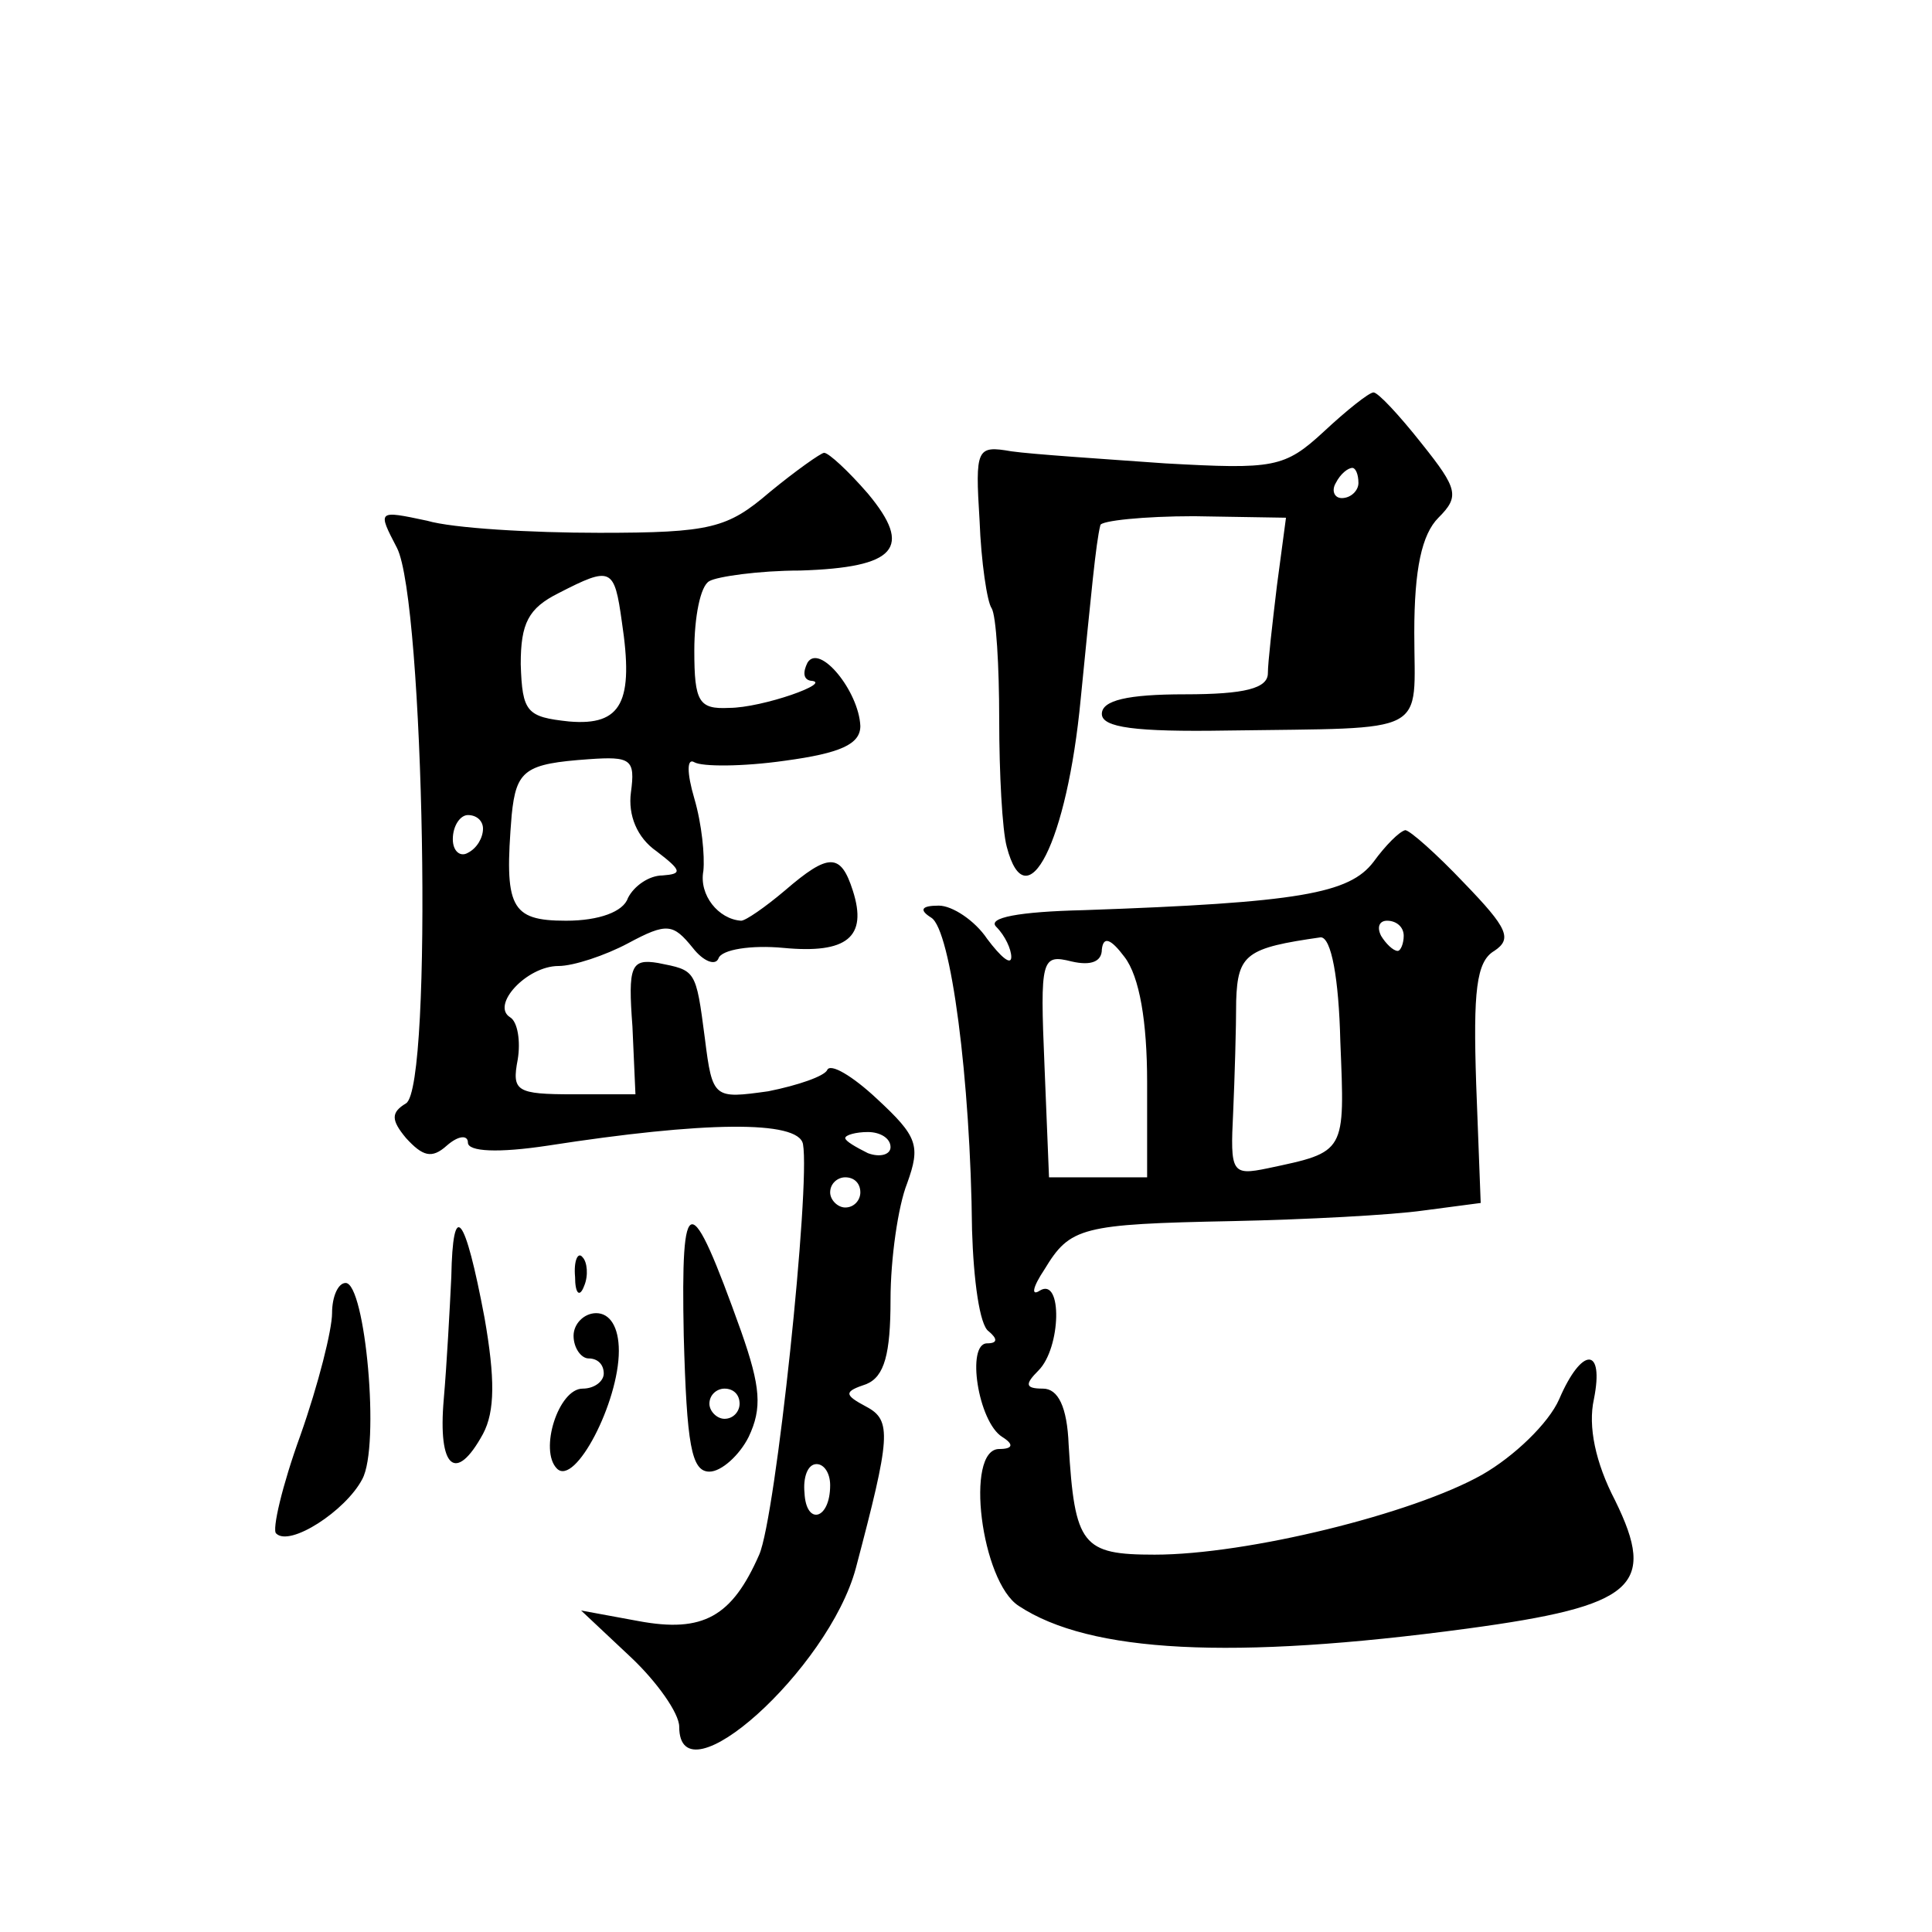 <?xml version="1.0" standalone="no"?>
<!DOCTYPE svg PUBLIC "-//W3C//DTD SVG 20010904//EN"
 "http://www.w3.org/TR/2001/REC-SVG-20010904/DTD/svg10.dtd">
<svg version="1.0" xmlns="http://www.w3.org/2000/svg"
 width="128pt" height="128pt" viewBox="0 0 128 128"
 preserveAspectRatio="xMidYMid meet">
<g transform="translate(0,128) scale(0.1,-0.1)"
fill="#0" stroke="none">
<path d="M877 994 c-26 -24 -33 -25 -105 -21 -42 3 -88 6 -102 8 -23 4 -24 2 -21
-46 1 -27 5 -54 8 -58 3 -5 5 -38 5 -74 0 -35 2 -73 5 -84 13 -50 40 3 49 98 7
70 10 103 13 115 0 3 29 6 62 6 l61 -1 -6 -45 c-3 -25 -6 -51 -6 -58 0 -10 -15
-14 -55 -14 -38 0 -55 -4 -55 -13 0 -9 22 -12 83 -11 136 2 124 -4 124 65 0 42
5 65 16 76 14 14 13 19 -11 49 -15 19 -29 34 -32 34 -3 0 -18 -12 -33 -26z m23
-34 c0 -5 -5 -10 -11 -10 -5 0 -7 5 -4 10 3 6 8 10 11 10 2 0 4 -4 4 -10z M510
954 c-28 -24 -39 -27 -113 -27 -45 0 -97 3 -114 8 -33 7 -33 7 -20 -18 18 -35 24
-357 6 -368 -10 -6 -10 -11 0 -23 11 -12 17 -14 27 -5 8 7 14 7 14 2 0 -6 20 -7
53 -2 103 16 166 17 169 1 5 -28 -18 -247 -29 -272 -18 -41 -37 -52 -80 -44 l-38
7 33 -31 c17 -16 32 -37 32 -46 0 -51 99 38 117 105 23 87 24 98 7 107 -15 8 -15
10 0 15 12 5 16 20 16 56 0 27 5 62 11 77 9 25 7 31 -20 56 -16 15 -31 24 -33 19
-2 -4 -19 -10 -39 -14 -36 -5 -37 -5 -42 35 -6 46 -6 45 -31 50 -18 3 -20 -2 -17
-42 l2 -45 -41 0 c-38 0 -41 2 -37 23 2 12 0 25 -5 28 -13 8 11 34 32 34 10 0 31
7 46 15 26 14 30 13 43 -3 7 -9 15 -12 17 -7 2 6 22 9 43 7 42 -4 56 7 46 38 -8
25 -16 25 -45 0 -13 -11 -26 -20 -29 -20 -15 1 -28 17 -25 33 1 10 -1 31 -6 48
-5 17 -5 27 0 24 5 -3 32 -3 60 1 37 5 50 11 50 23 -1 23 -27 55 -35 42 -3 -6 -3
-11 2 -12 16 -1 -32 -18 -54 -18 -20 -1 -23 4 -23 38 0 22 4 43 10 46 5 3 33 7
60 7 64 2 75 15 45 51 -13 15 -26 27 -29 27 -2 0 -19 -12 -36 -26z m-98 -86 c8
-53 0 -69 -35 -66 -28 3 -31 6 -32 38 0 27 5 37 25 47 35 18 37 17 42 -19z m6 -113
c-2 -15 4 -30 17 -39 17 -13 17 -15 4 -16 -9 0 -19 -7 -23 -15 -3 -9 -19 -15 -41
-15 -37 0 -41 9 -36 70 3 30 9 34 51 37 28 2 31 0 28 -22z m-98 -24 c0 -6 -4 -13
-10 -16 -5 -3 -10 1 -10 9 0 9 5 16 10 16 6 0 10 -4 10 -9z m270 -211 c0 -5 -7
-7 -15 -4 -8 4 -15 8 -15 10 0 2 7 4 15 4 8 0 15 -4 15 -10z m-20 -30 c0 -5 -4
-10 -10 -10 -5 0 -10 5 -10 10 0 6 5 10 10 10 6 0 10 -4 10 -10z m-20 -194 c0 -23
-16 -27 -17 -5 -1 10 2 19 8 19 5 0 9 -6 9 -14z M910 709 c-16 -21 -49 -27 -192
-32 -43 -1 -64 -5 -58 -11 6 -6 10 -15 10 -20 0 -6 -7 0 -16 12 -8 12 -23 22 -32
22 -12 0 -13 -3 -5 -8 13 -8 26 -107 27 -207 1 -33 5 -63 11 -67 6 -5 6 -8 -1 -8
-14 0 -6 -52 10 -62 8 -5 7 -8 -2 -8 -23 0 -12 -88 13 -104 47 -31 141 -36 297
-15 111 15 126 28 98 85 -13 25 -18 49 -14 67 7 35 -8 35 -23 0 -7 -16 -30 -38
-51 -50 -46 -26 -156 -53 -217 -53 -48 0 -53 6 -57 73 -1 25 -7 37 -17 37 -12 0
-12 3 -3 12 15 15 16 62 1 53 -6 -4 -5 2 3 14 17 28 24 30 125 32 48 1 105 4 126
7 l38 5 -3 79 c-2 61 0 81 12 88 12 8 9 15 -20 45 -18 19 -36 35 -39 35 -4 -1 -13
-10 -21 -21z m20 -49 c0 -5 -2 -10 -4 -10 -3 0 -8 5 -11 10 -3 6 -1 10 4 10 6 0
11 -4 11 -10z m-170 -97 l0 -63 -32 0 -33 0 -3 74 c-3 71 -2 74 18 69 13 -3 20
0 20 8 1 9 6 7 15 -5 10 -13 15 -43 15 -83z m128 27 c3 -74 4 -73 -48 -84 -24 -5
-25 -3 -23 37 1 23 2 56 2 74 1 31 7 35 56 42 7 0 12 -27 13 -69z M453 395 c2 -72
5 -90 17 -90 8 0 20 11 26 23 9 19 8 33 -5 70 -34 95 -40 95 -38 -3z m37 -45 c0
-5 -4 -10 -10 -10 -5 0 -10 5 -10 10 0 6 5 10 10 10 6 0 10 -4 10 -10z M299 434
c-1 -21 -3 -58 -5 -81 -4 -46 8 -56 26 -23 8 15 8 37 1 77 -13 69 -21 79 -22 27z
M381 434 c0 -11 3 -14 6 -6 3 7 2 16 -1 19 -3 4 -6 -2 -5 -13z M220 410 c0 -11
-9 -47 -21 -81 -12 -33 -19 -63 -16 -65 9 -9 46 15 57 36 12 22 2 130 -11 130 -5
0 -9 -9 -9 -20z M380 395 c0 -8 5 -15 10 -15 6 0 10 -4 10 -10 0 -5 -6 -10 -14
-10 -16 0 -29 -41 -17 -53 12 -12 41 44 41 78 0 16 -6 25 -15 25 -8 0 -15 -7 -15
-15z"/>
</g>
</svg>
